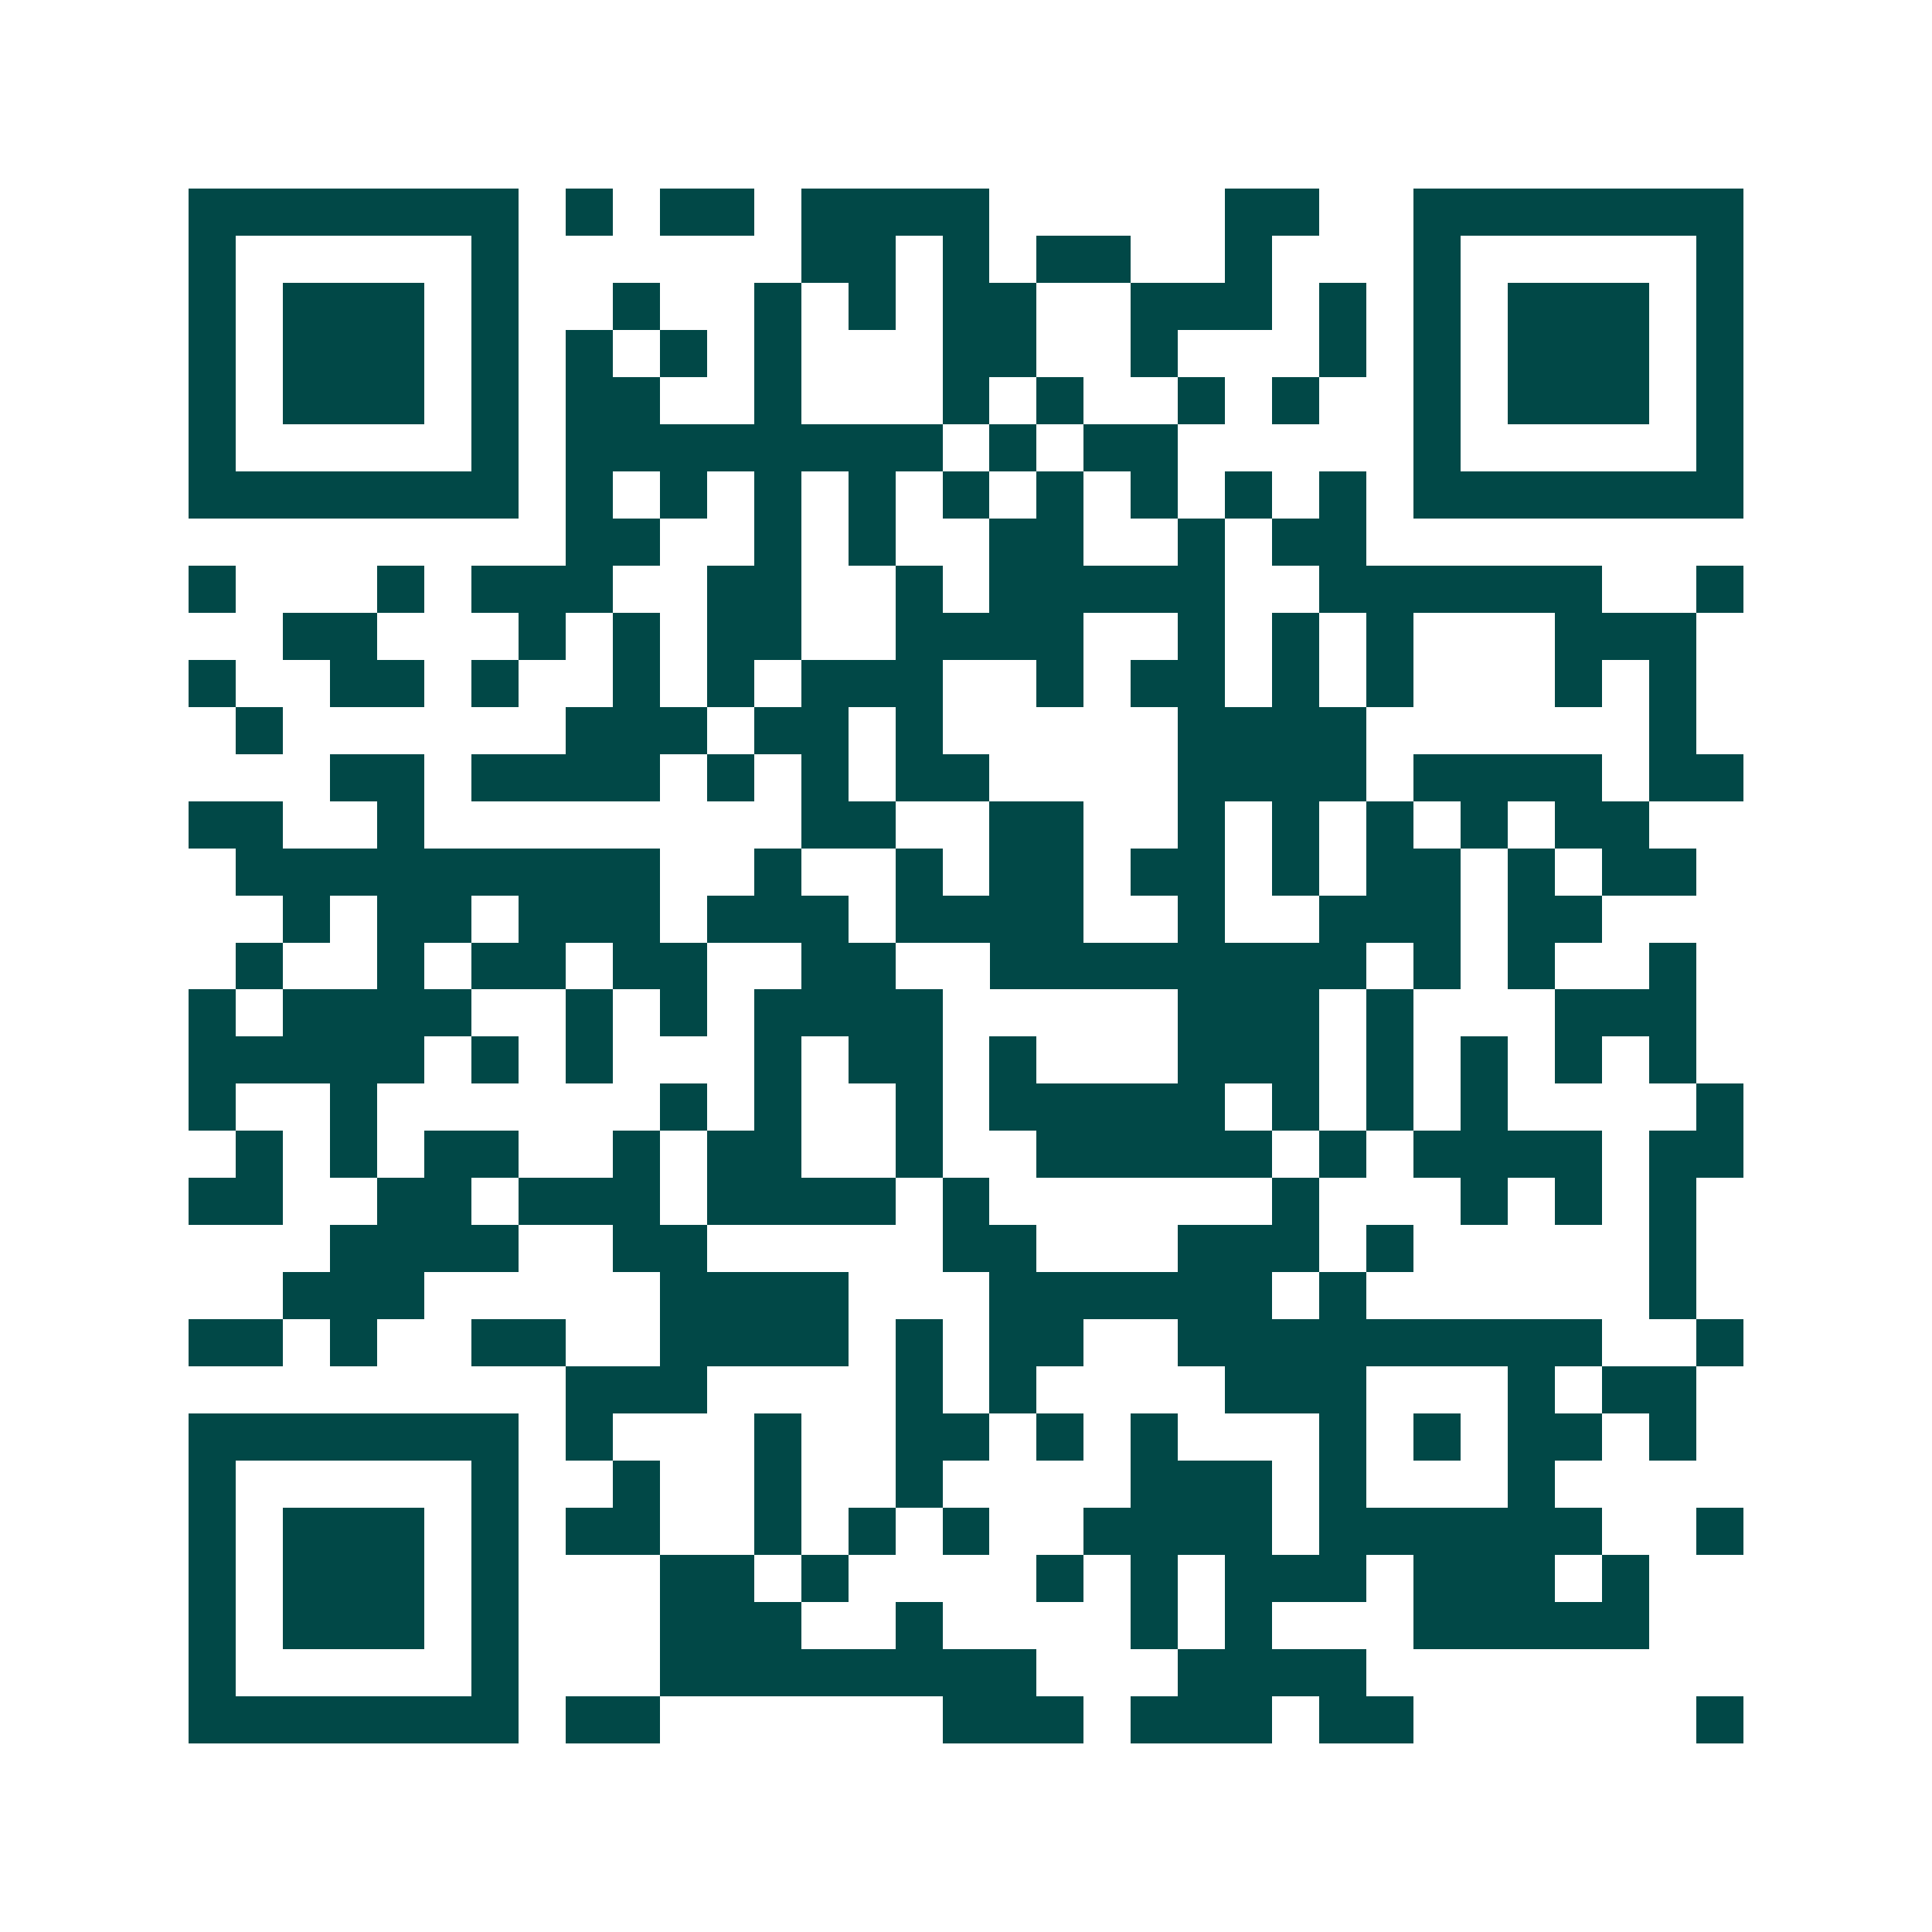 <svg xmlns="http://www.w3.org/2000/svg" width="200" height="200" viewBox="0 0 41 41" shape-rendering="crispEdges"><path fill="#ffffff" d="M0 0h41v41H0z"/><path stroke="#014847" d="M4 4.5h7m1 0h1m1 0h2m1 0h4m5 0h2m2 0h7M4 5.5h1m5 0h1m6 0h2m1 0h1m1 0h2m2 0h1m3 0h1m5 0h1M4 6.5h1m1 0h3m1 0h1m2 0h1m2 0h1m1 0h1m1 0h2m2 0h3m1 0h1m1 0h1m1 0h3m1 0h1M4 7.5h1m1 0h3m1 0h1m1 0h1m1 0h1m1 0h1m3 0h2m2 0h1m3 0h1m1 0h1m1 0h3m1 0h1M4 8.5h1m1 0h3m1 0h1m1 0h2m2 0h1m3 0h1m1 0h1m2 0h1m1 0h1m2 0h1m1 0h3m1 0h1M4 9.5h1m5 0h1m1 0h8m1 0h1m1 0h2m5 0h1m5 0h1M4 10.5h7m1 0h1m1 0h1m1 0h1m1 0h1m1 0h1m1 0h1m1 0h1m1 0h1m1 0h1m1 0h7M12 11.5h2m2 0h1m1 0h1m2 0h2m2 0h1m1 0h2M4 12.5h1m3 0h1m1 0h3m2 0h2m2 0h1m1 0h5m2 0h6m2 0h1M6 13.5h2m3 0h1m1 0h1m1 0h2m2 0h4m2 0h1m1 0h1m1 0h1m3 0h3M4 14.5h1m2 0h2m1 0h1m2 0h1m1 0h1m1 0h3m2 0h1m1 0h2m1 0h1m1 0h1m3 0h1m1 0h1M5 15.5h1m6 0h3m1 0h2m1 0h1m5 0h4m6 0h1M7 16.5h2m1 0h4m1 0h1m1 0h1m1 0h2m4 0h4m1 0h4m1 0h2M4 17.5h2m2 0h1m8 0h2m2 0h2m2 0h1m1 0h1m1 0h1m1 0h1m1 0h2M5 18.5h9m2 0h1m2 0h1m1 0h2m1 0h2m1 0h1m1 0h2m1 0h1m1 0h2M6 19.5h1m1 0h2m1 0h3m1 0h3m1 0h4m2 0h1m2 0h3m1 0h2M5 20.5h1m2 0h1m1 0h2m1 0h2m2 0h2m2 0h8m1 0h1m1 0h1m2 0h1M4 21.5h1m1 0h4m2 0h1m1 0h1m1 0h4m5 0h3m1 0h1m3 0h3M4 22.5h5m1 0h1m1 0h1m3 0h1m1 0h2m1 0h1m3 0h3m1 0h1m1 0h1m1 0h1m1 0h1M4 23.5h1m2 0h1m6 0h1m1 0h1m2 0h1m1 0h5m1 0h1m1 0h1m1 0h1m4 0h1M5 24.5h1m1 0h1m1 0h2m2 0h1m1 0h2m2 0h1m2 0h5m1 0h1m1 0h4m1 0h2M4 25.5h2m2 0h2m1 0h3m1 0h4m1 0h1m6 0h1m3 0h1m1 0h1m1 0h1M7 26.5h4m2 0h2m5 0h2m3 0h3m1 0h1m5 0h1M6 27.5h3m5 0h4m3 0h6m1 0h1m6 0h1M4 28.5h2m1 0h1m2 0h2m2 0h4m1 0h1m1 0h2m2 0h9m2 0h1M12 29.5h3m4 0h1m1 0h1m4 0h3m3 0h1m1 0h2M4 30.5h7m1 0h1m3 0h1m2 0h2m1 0h1m1 0h1m3 0h1m1 0h1m1 0h2m1 0h1M4 31.5h1m5 0h1m2 0h1m2 0h1m2 0h1m4 0h3m1 0h1m3 0h1M4 32.5h1m1 0h3m1 0h1m1 0h2m2 0h1m1 0h1m1 0h1m2 0h4m1 0h6m2 0h1M4 33.5h1m1 0h3m1 0h1m3 0h2m1 0h1m4 0h1m1 0h1m1 0h3m1 0h3m1 0h1M4 34.5h1m1 0h3m1 0h1m3 0h3m2 0h1m4 0h1m1 0h1m3 0h5M4 35.5h1m5 0h1m3 0h8m3 0h4M4 36.5h7m1 0h2m6 0h3m1 0h3m1 0h2m6 0h1"/></svg>

